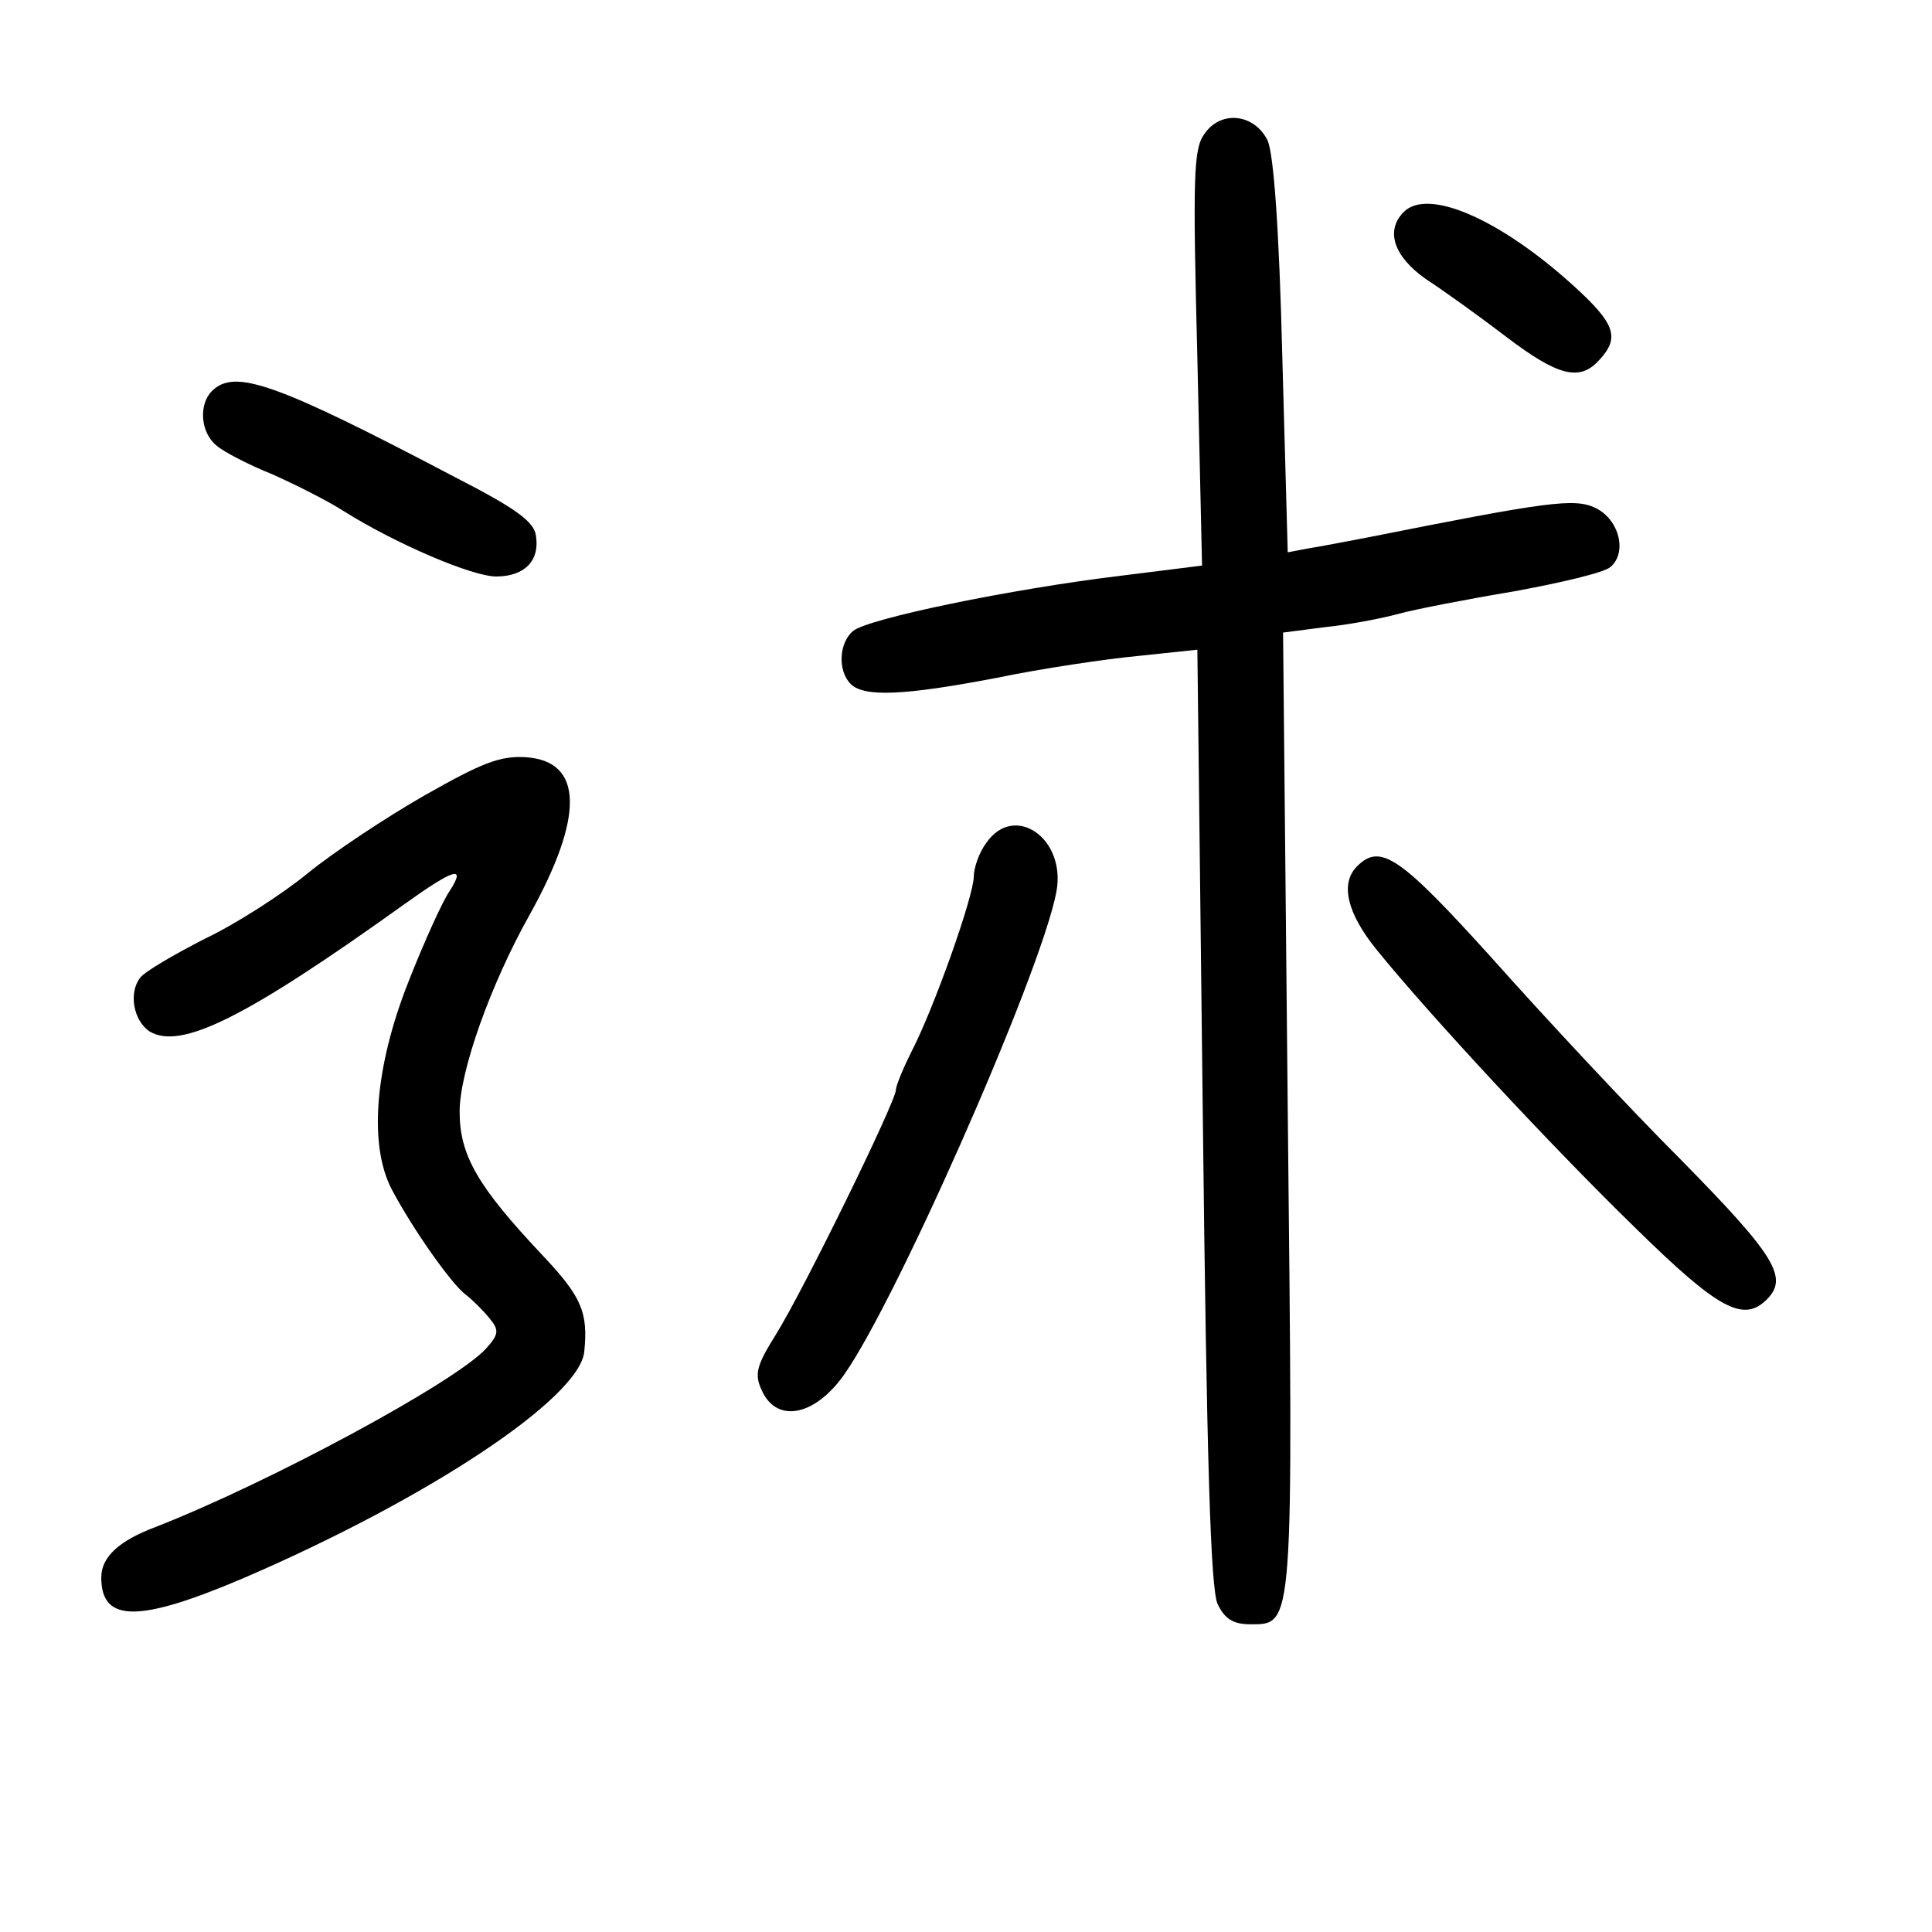 <?xml version="1.0" standalone="no"?>
<!DOCTYPE svg PUBLIC "-//W3C//DTD SVG 20010904//EN"
 "http://www.w3.org/TR/2001/REC-SVG-20010904/DTD/svg10.dtd">
<svg version="1.0" xmlns="http://www.w3.org/2000/svg"
 width="248pt" height="248pt" viewBox="0 0 248 248"
 preserveAspectRatio="xMidYMid meet">
<g transform="translate(0,248) scale(0.1,-0.1)"
fill="#000000" stroke="none">
<path d="M1546 2308 c-14 -19 -15 -54 -9 -288 l6 -266 -104 -13 c-141 -17
-325 -55 -344 -71 -18 -15 -20 -51 -3 -68 17 -17 68 -15 188 8 58 12 139 24
181 28 l76 8 7 -600 c5 -442 10 -606 19 -625 9 -19 20 -26 42 -26 56 0 55 -8
48 661 l-6 612 54 7 c30 3 72 11 94 17 22 6 89 19 149 29 60 11 115 24 123 31
22 18 12 61 -19 76 -27 13 -62 8 -293 -38 -27 -5 -62 -12 -76 -14 l-26 -5 -7
252 c-4 162 -11 260 -19 277 -17 34 -60 39 -81 8z"/>
<path d="M1802 2208 c-24 -24 -13 -57 28 -86 23 -15 69 -48 103 -74 67 -51 95
-58 120 -30 27 29 20 47 -34 96 -94 85 -186 125 -217 94z"/>
<path d="M272 1978 c-17 -17 -15 -53 6 -70 9 -8 42 -25 72 -37 29 -13 71 -34
91 -47 67 -42 165 -84 196 -84 36 0 56 20 51 52 -2 18 -25 35 -103 75 -232
122 -284 140 -313 111z"/>
<path d="M545 1459 c-49 -28 -117 -73 -150 -100 -33 -27 -92 -65 -132 -84 -39
-20 -77 -42 -83 -50 -15 -19 -9 -55 12 -69 40 -24 123 17 328 164 63 45 79 50
57 16 -9 -13 -33 -66 -53 -117 -43 -109 -51 -209 -21 -266 27 -51 77 -122 95
-135 9 -7 23 -21 31 -31 12 -15 11 -20 -5 -38 -39 -43 -278 -172 -424 -229
-48 -18 -70 -39 -70 -65 0 -58 48 -58 182 -1 237 102 432 231 438 291 5 50 -3
70 -53 123 -84 89 -107 129 -107 185 0 52 40 164 90 253 70 126 69 197 -5 202
-33 2 -56 -7 -130 -49z"/>
<path d="M1266 1398 c-9 -12 -16 -32 -16 -43 0 -25 -51 -169 -80 -225 -11 -22
-20 -44 -20 -49 0 -15 -119 -258 -154 -314 -25 -40 -28 -51 -18 -72 18 -40 63
-34 100 13 62 78 258 521 278 627 13 69 -54 115 -90 63z"/>
<path d="M1742 1368 c-22 -22 -13 -60 25 -107 68 -84 226 -254 333 -358 106
-104 138 -121 168 -91 28 28 11 56 -110 179 -68 68 -176 184 -241 257 -120
133 -145 150 -175 120z"/>
</g>
</svg>

